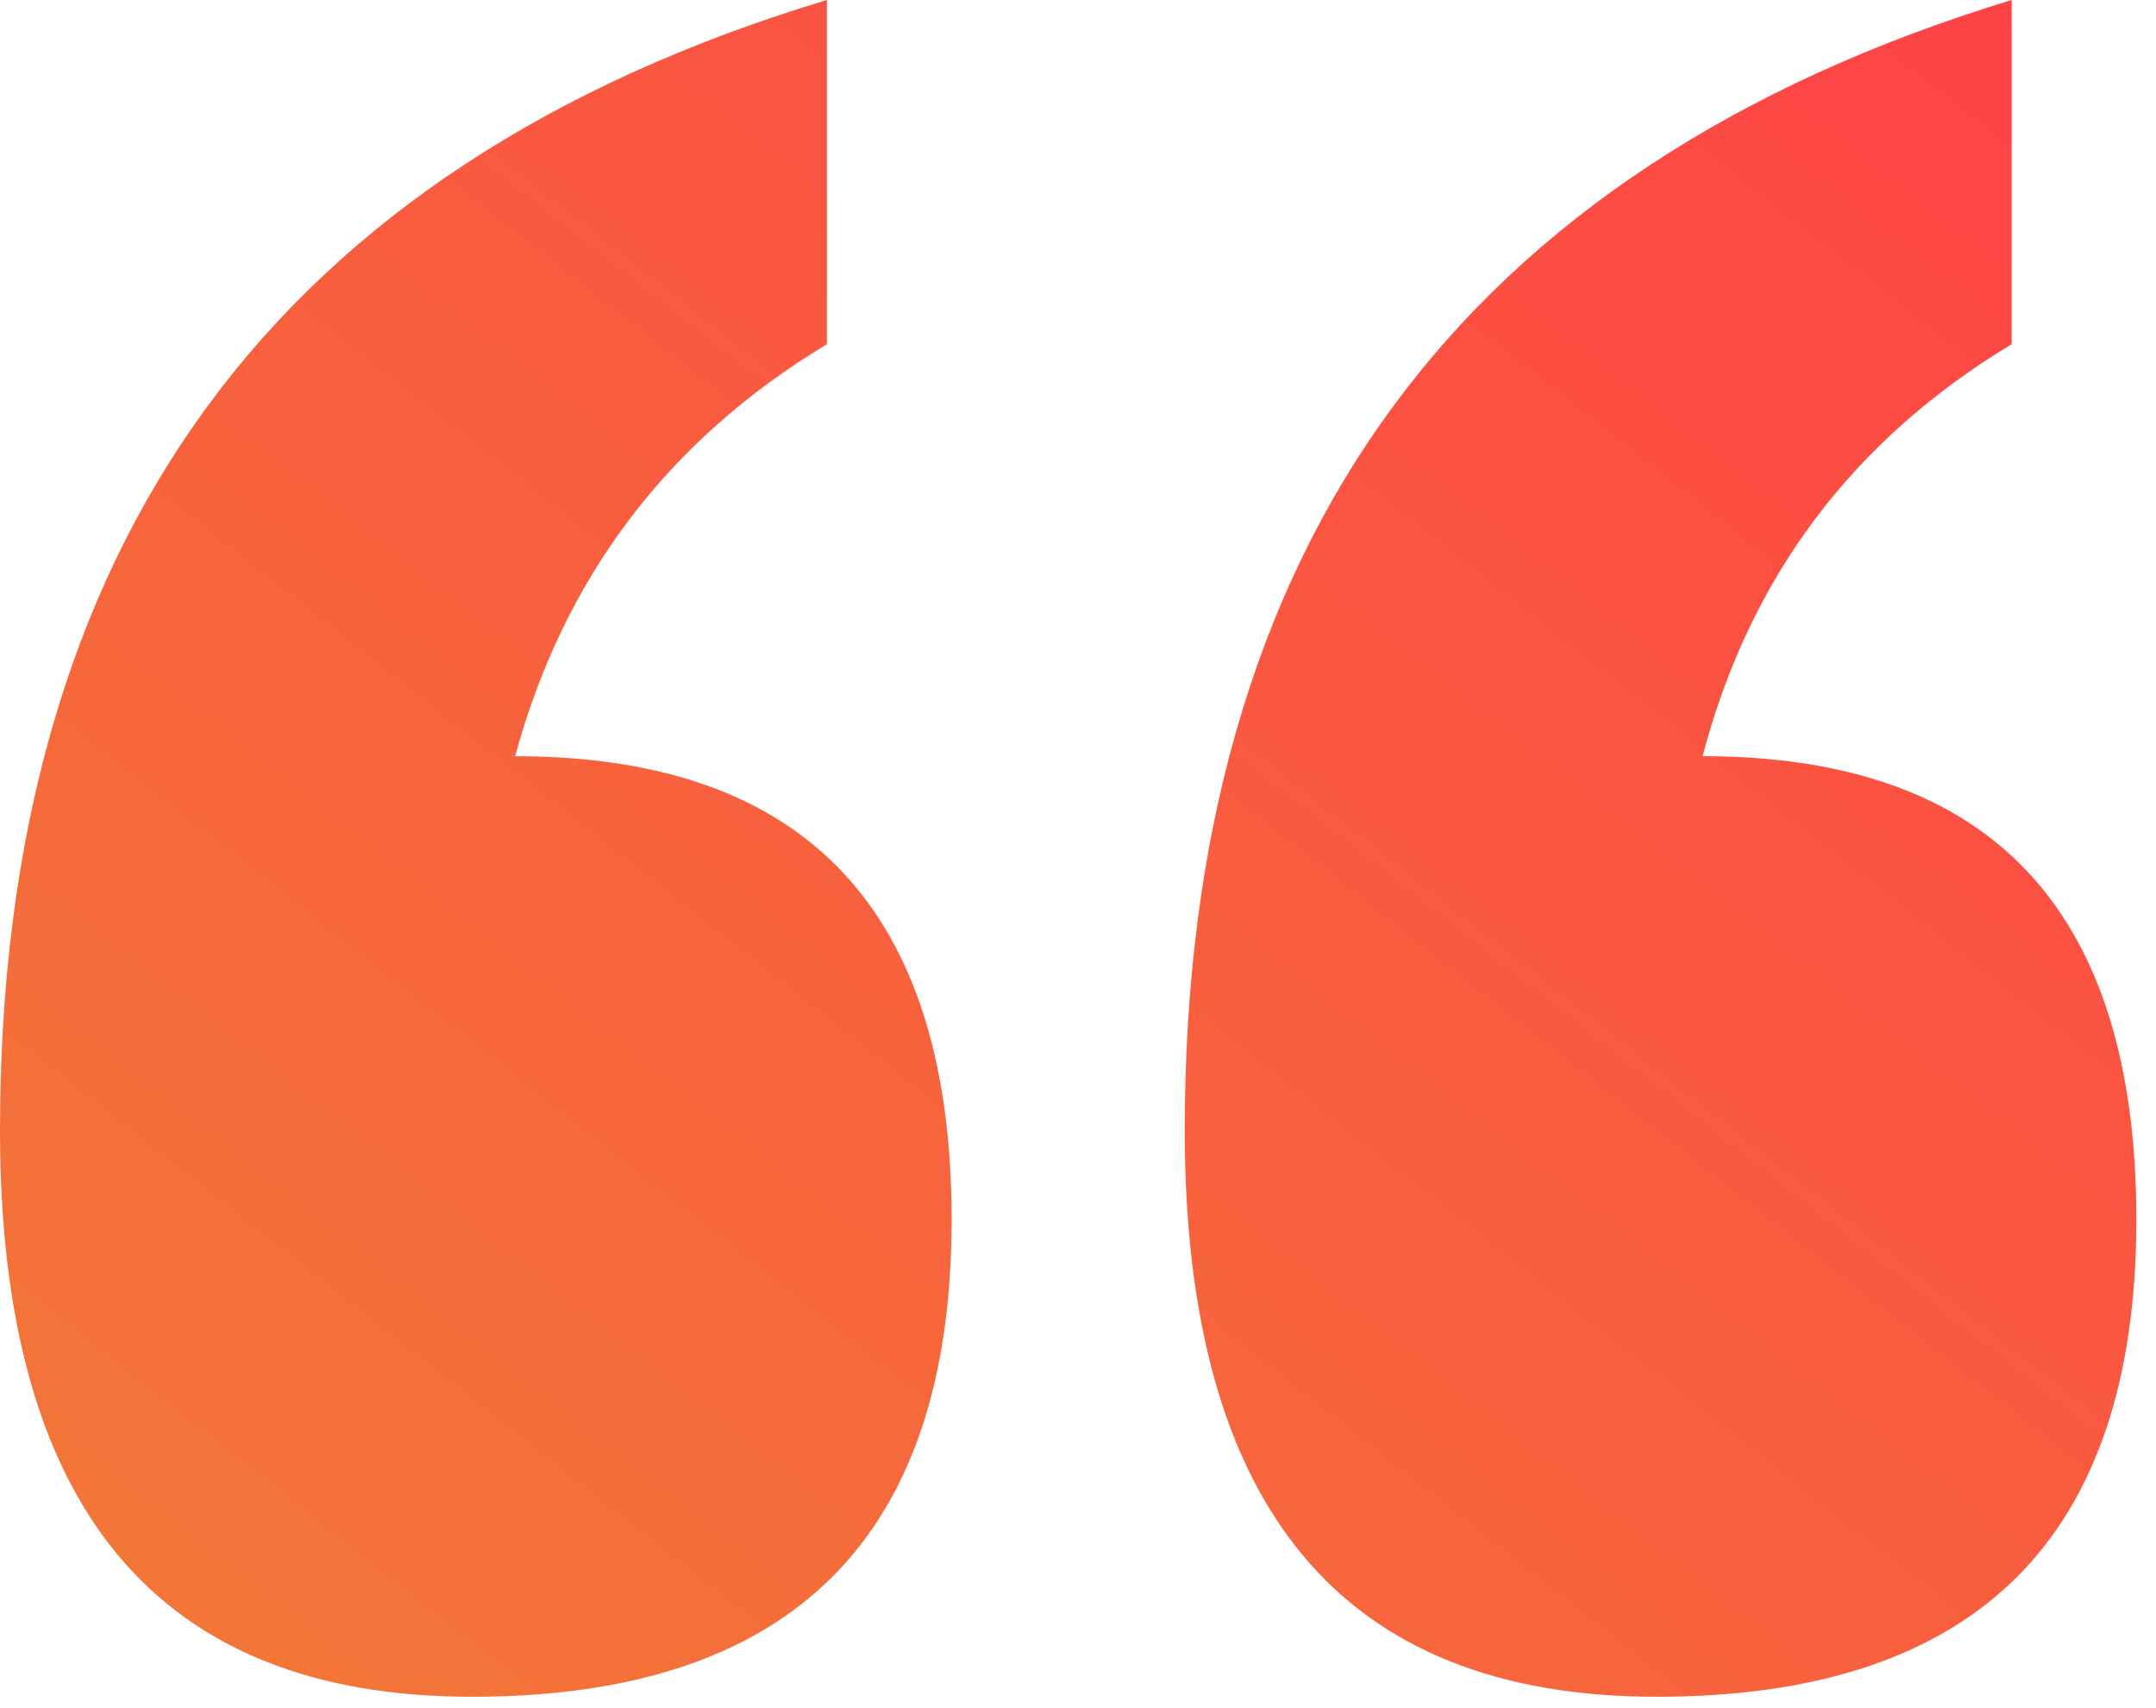 <svg xmlns="http://www.w3.org/2000/svg" width="53" height="42" viewBox="0 0 53 42"><defs><linearGradient id="a" x1="0%" y1="100%" y2="0%"><stop stop-color="#F27A37" offset="0%"/><stop stop-color="#FF4146" offset="100%"/></linearGradient></defs><path fill="url(#a)" fill-rule="evenodd" d="M20.327 0v8.464c-3.91 2.355-6.465 5.732-7.664 10.13 7.153 0 10.73 3.799 10.73 11.397 0 7.82-3.932 11.73-11.796 11.73-7.731 0-11.597-4.643-11.597-13.929 0-14.44 6.776-23.704 20.327-27.792zm29.125 0v8.464c-3.91 2.355-6.443 5.732-7.598 10.13 7.109 0 10.663 3.799 10.663 11.397 0 7.82-3.932 11.73-11.796 11.73-7.731 0-11.597-4.643-11.597-13.929 0-14.396 6.776-23.66 20.327-27.792z"/></svg>